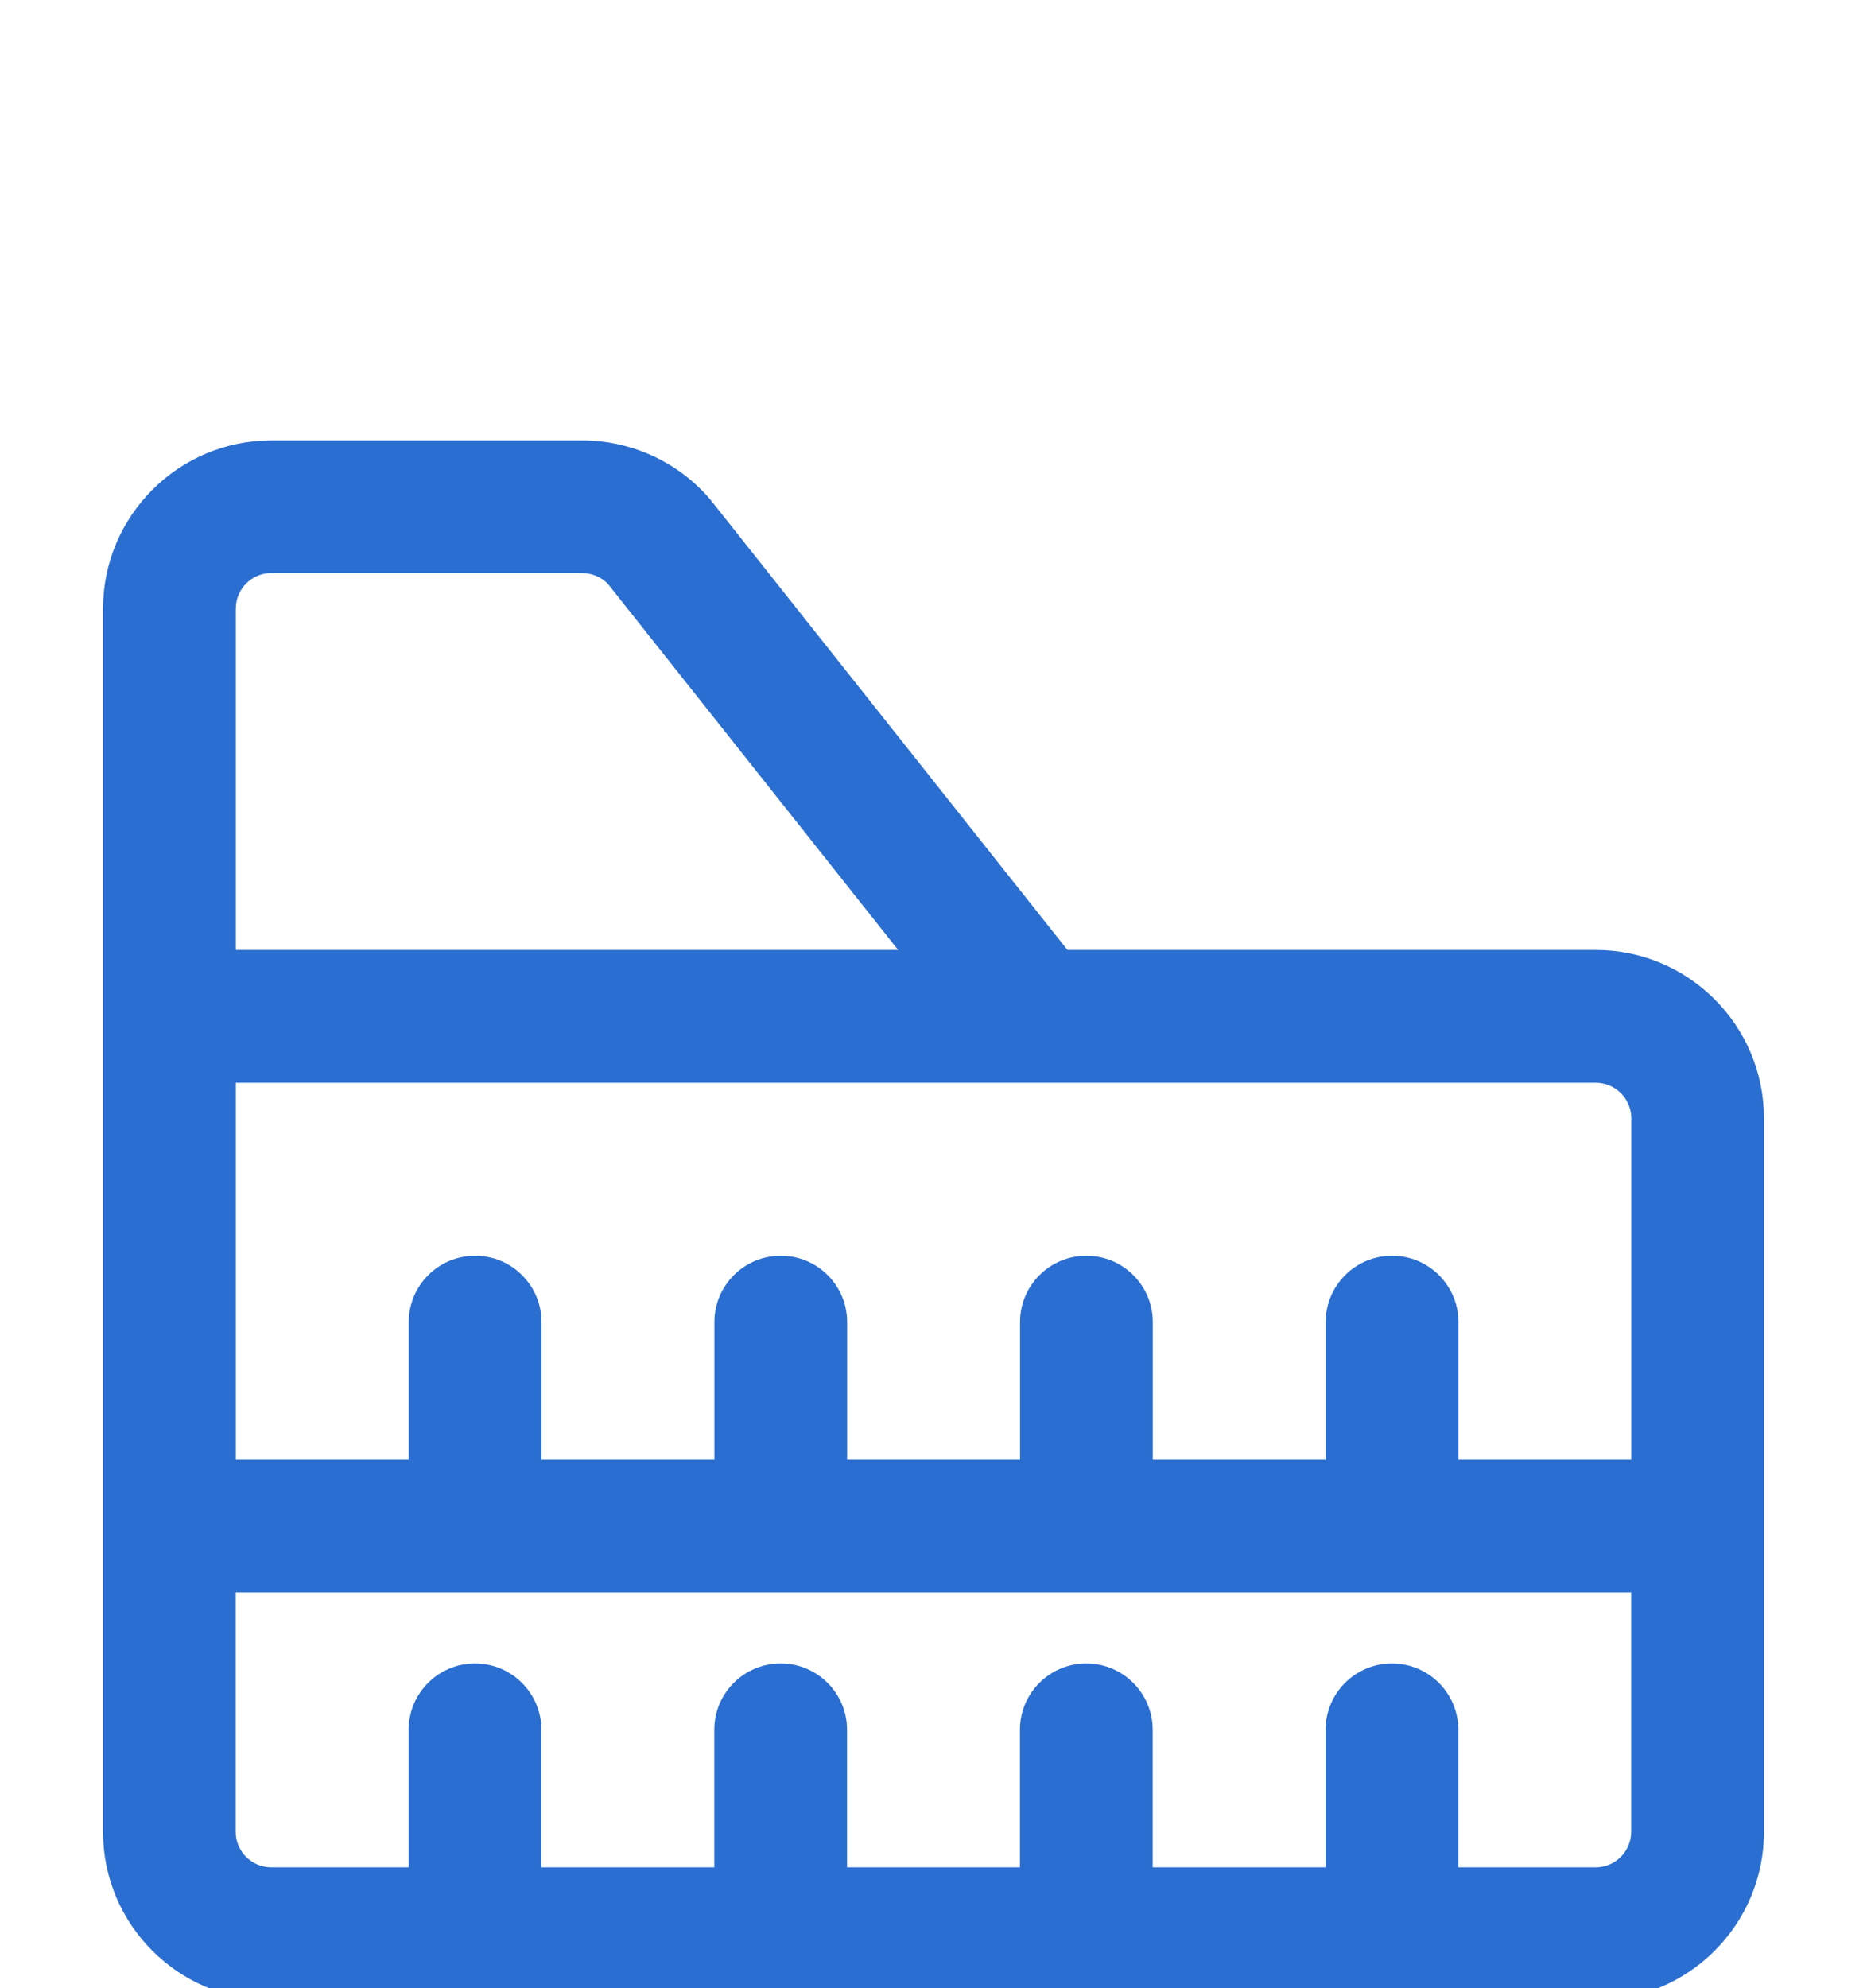 <?xml version="1.0" encoding="UTF-8"?><svg id="Layer_1" xmlns="http://www.w3.org/2000/svg" viewBox="0 0 187.9 200"><defs><style>.cls-1{fill:#2a6ed1;}</style></defs><path class="cls-1" d="M160.6,95.57h-53.17l-35.95-45.32c-.08-.1-.17-.2-.26-.3-3.21-3.59-7.81-5.64-12.6-5.64H27.3c-9.34,0-16.93,7.6-16.93,16.93v123.05c0,9.34,7.6,16.93,16.93,16.93H160.6c9.34,0,16.93-7.6,16.93-16.93V112.5c0-9.34-7.6-16.93-16.93-16.93Zm3.58,16.93v34.34h-17.4v-13.83c0-3.69-2.99-6.68-6.68-6.68s-6.68,2.99-6.68,6.68v13.83h-17.4v-13.83c0-3.69-2.99-6.68-6.68-6.68s-6.68,2.99-6.68,6.68v13.83h-17.4v-13.83c0-3.69-2.99-6.68-6.68-6.68s-6.68,2.99-6.68,6.68v13.83h-17.4v-13.83c0-3.69-2.99-6.68-6.68-6.68s-6.68,2.99-6.68,6.68v13.83H23.73v-37.91H160.6c1.97,0,3.58,1.6,3.58,3.58ZM27.3,57.66h31.31c.97,0,1.89,.39,2.57,1.08l29.21,36.83H23.73V61.23c0-1.97,1.6-3.58,3.58-3.58ZM160.6,187.86h-13.83v-13.83c0-3.69-2.99-6.68-6.68-6.68s-6.68,2.99-6.68,6.68v13.83h-17.4v-13.83c0-3.69-2.99-6.68-6.68-6.68s-6.68,2.99-6.68,6.68v13.83h-17.4v-13.83c0-3.69-2.99-6.68-6.68-6.68s-6.68,2.99-6.68,6.68v13.83h-17.4v-13.83c0-3.69-2.99-6.68-6.68-6.68s-6.68,2.99-6.68,6.68v13.83h-13.83c-1.97,0-3.58-1.6-3.58-3.58v-24.08H164.17v24.08c0,1.97-1.6,3.58-3.58,3.58Z"/></svg>